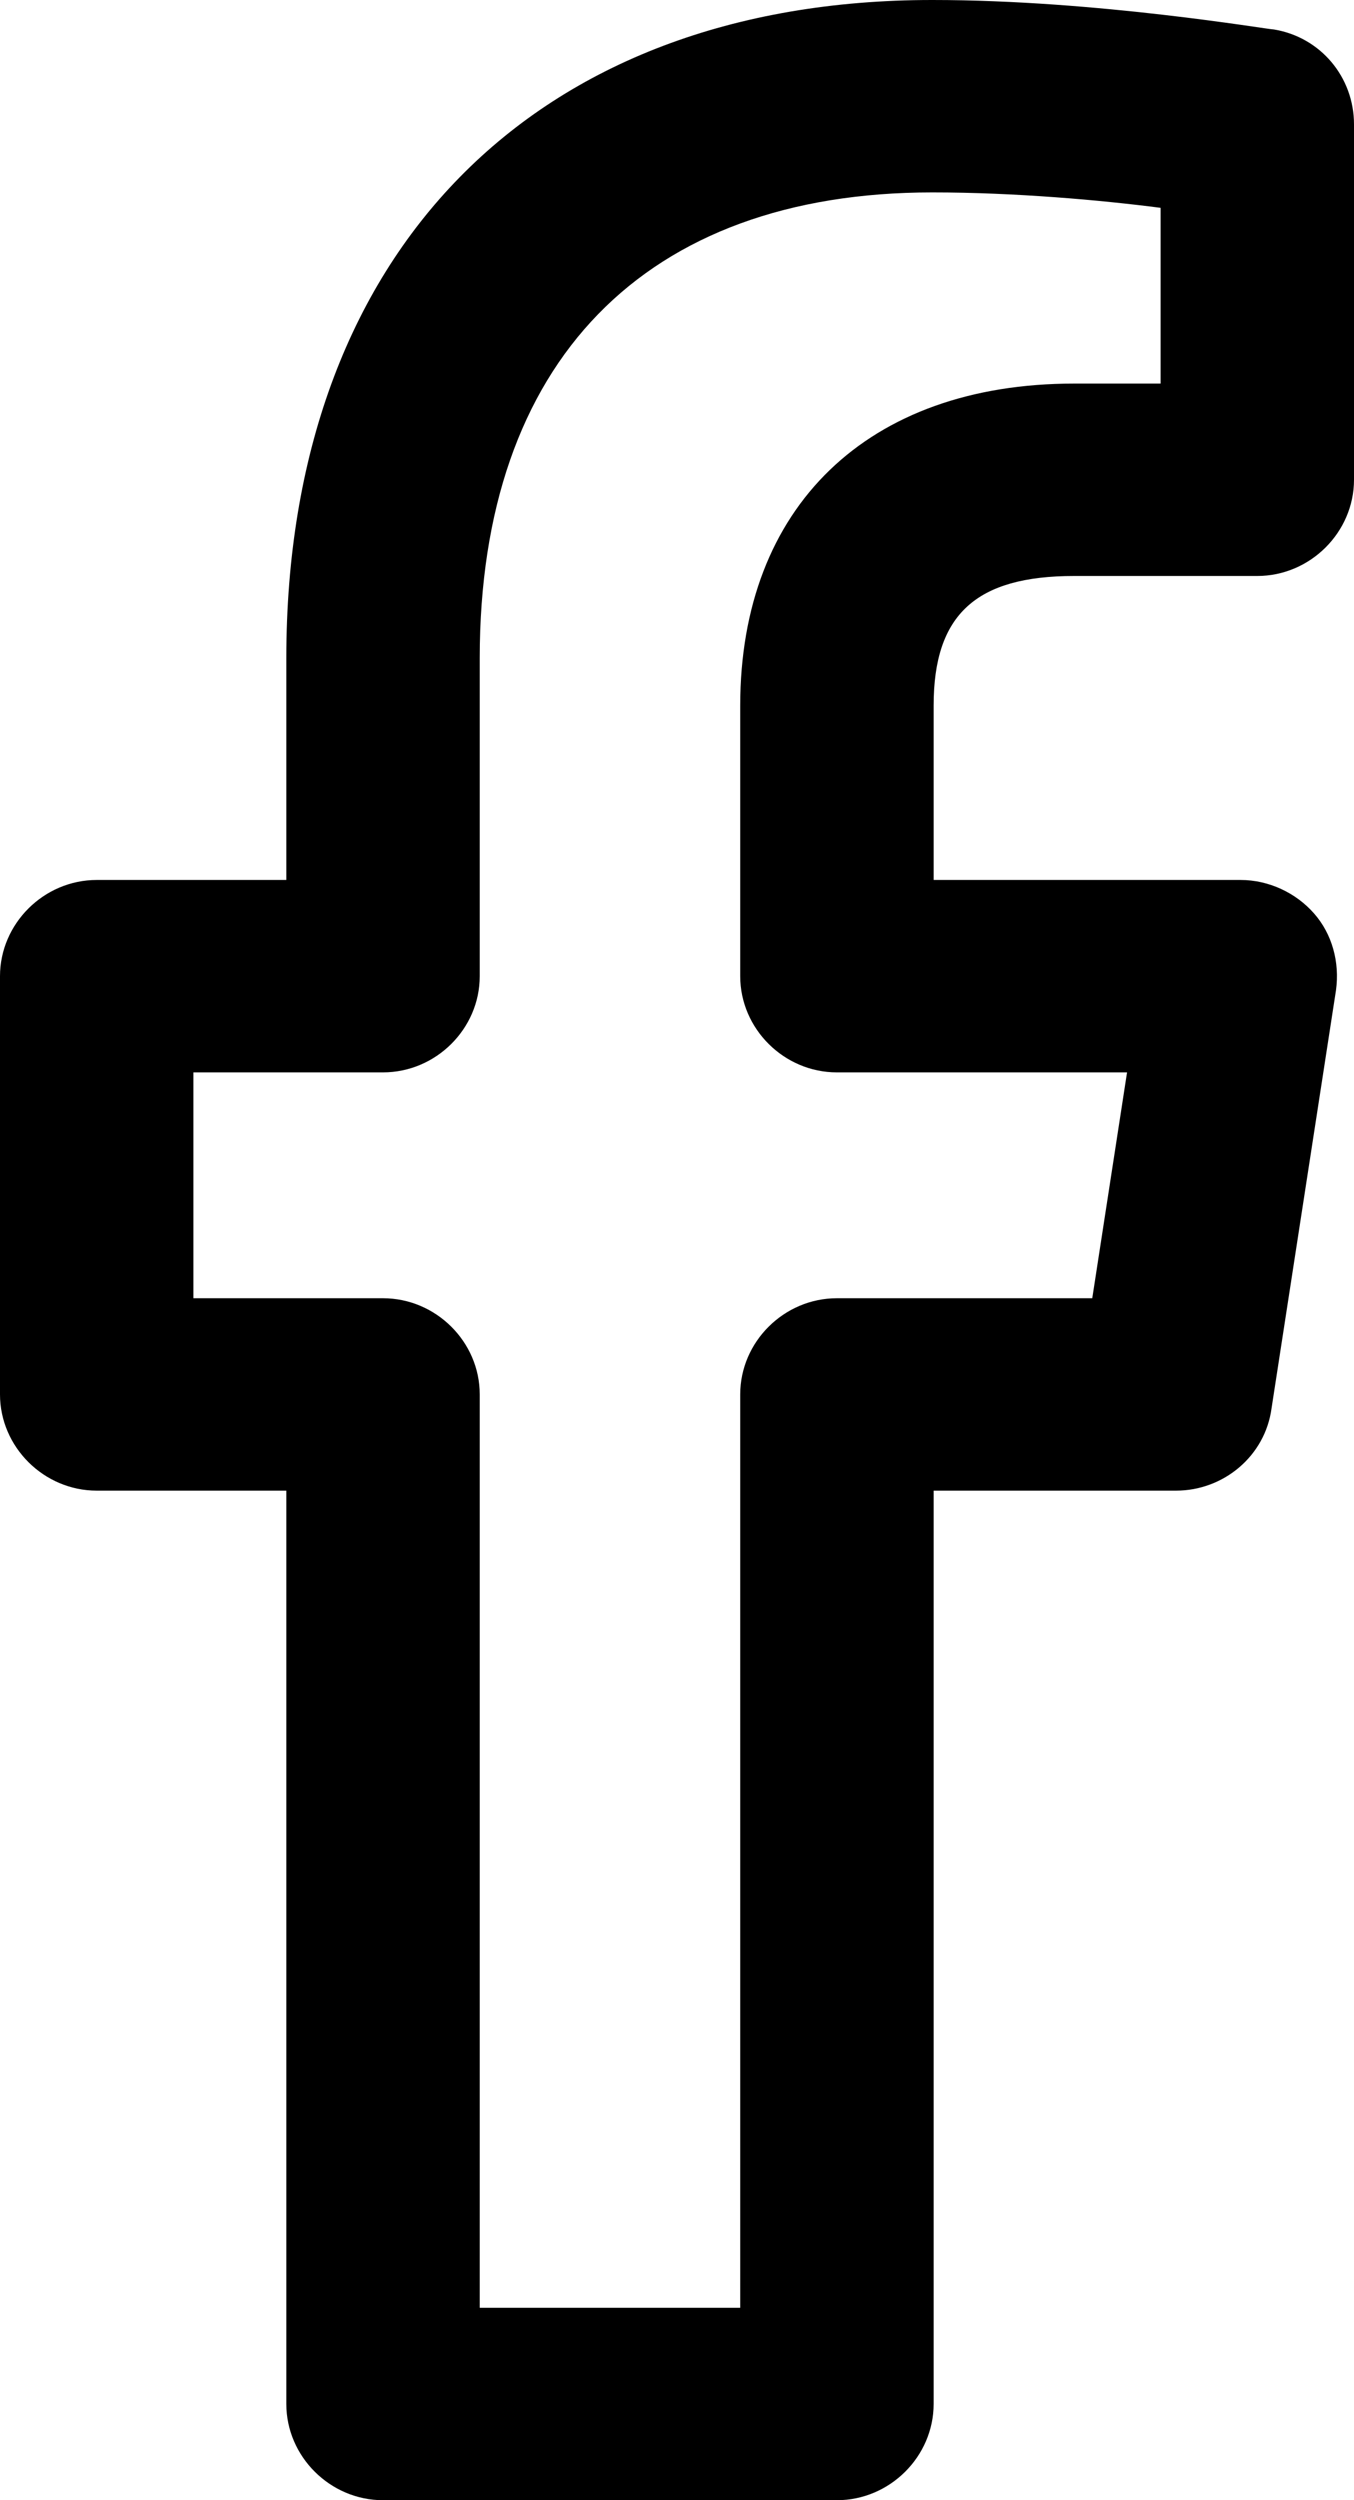 <svg width="13" height="24" viewBox="0 0 13 24" fill="none" xmlns="http://www.w3.org/2000/svg">
<path d="M10.313 5.529H12.071C12.579 5.529 13 5.11 13 4.605V1.194C13 0.739 12.678 0.357 12.232 0.283C12.171 0.283 10.536 0 8.951 0C5.126 0 2.749 2.426 2.749 6.317V8.447H0.929C0.421 8.447 0 8.866 0 9.371V13.385C0 13.89 0.421 14.309 0.929 14.309H2.749V23.076C2.749 23.581 3.17 24 3.677 24H8.035C8.543 24 8.964 23.581 8.964 23.076V14.309H11.291C11.749 14.309 12.146 13.976 12.208 13.521L12.827 9.506C12.864 9.236 12.79 8.965 12.616 8.768C12.443 8.571 12.183 8.447 11.911 8.447H8.964V6.773C8.964 5.898 9.372 5.529 10.313 5.529ZM8.035 10.294H10.821L10.487 12.462H8.035C7.528 12.462 7.107 12.88 7.107 13.385V22.153H4.606V13.385C4.606 12.88 4.185 12.462 3.677 12.462H1.857V10.294H3.677C4.185 10.294 4.606 9.876 4.606 9.371V6.317C4.606 3.473 6.19 1.847 8.951 1.847C9.744 1.847 10.573 1.921 11.143 1.995V3.682H10.313C8.332 3.682 7.107 4.864 7.107 6.773V9.371C7.107 9.876 7.528 10.294 8.035 10.294Z" fill="black"/>
</svg>

